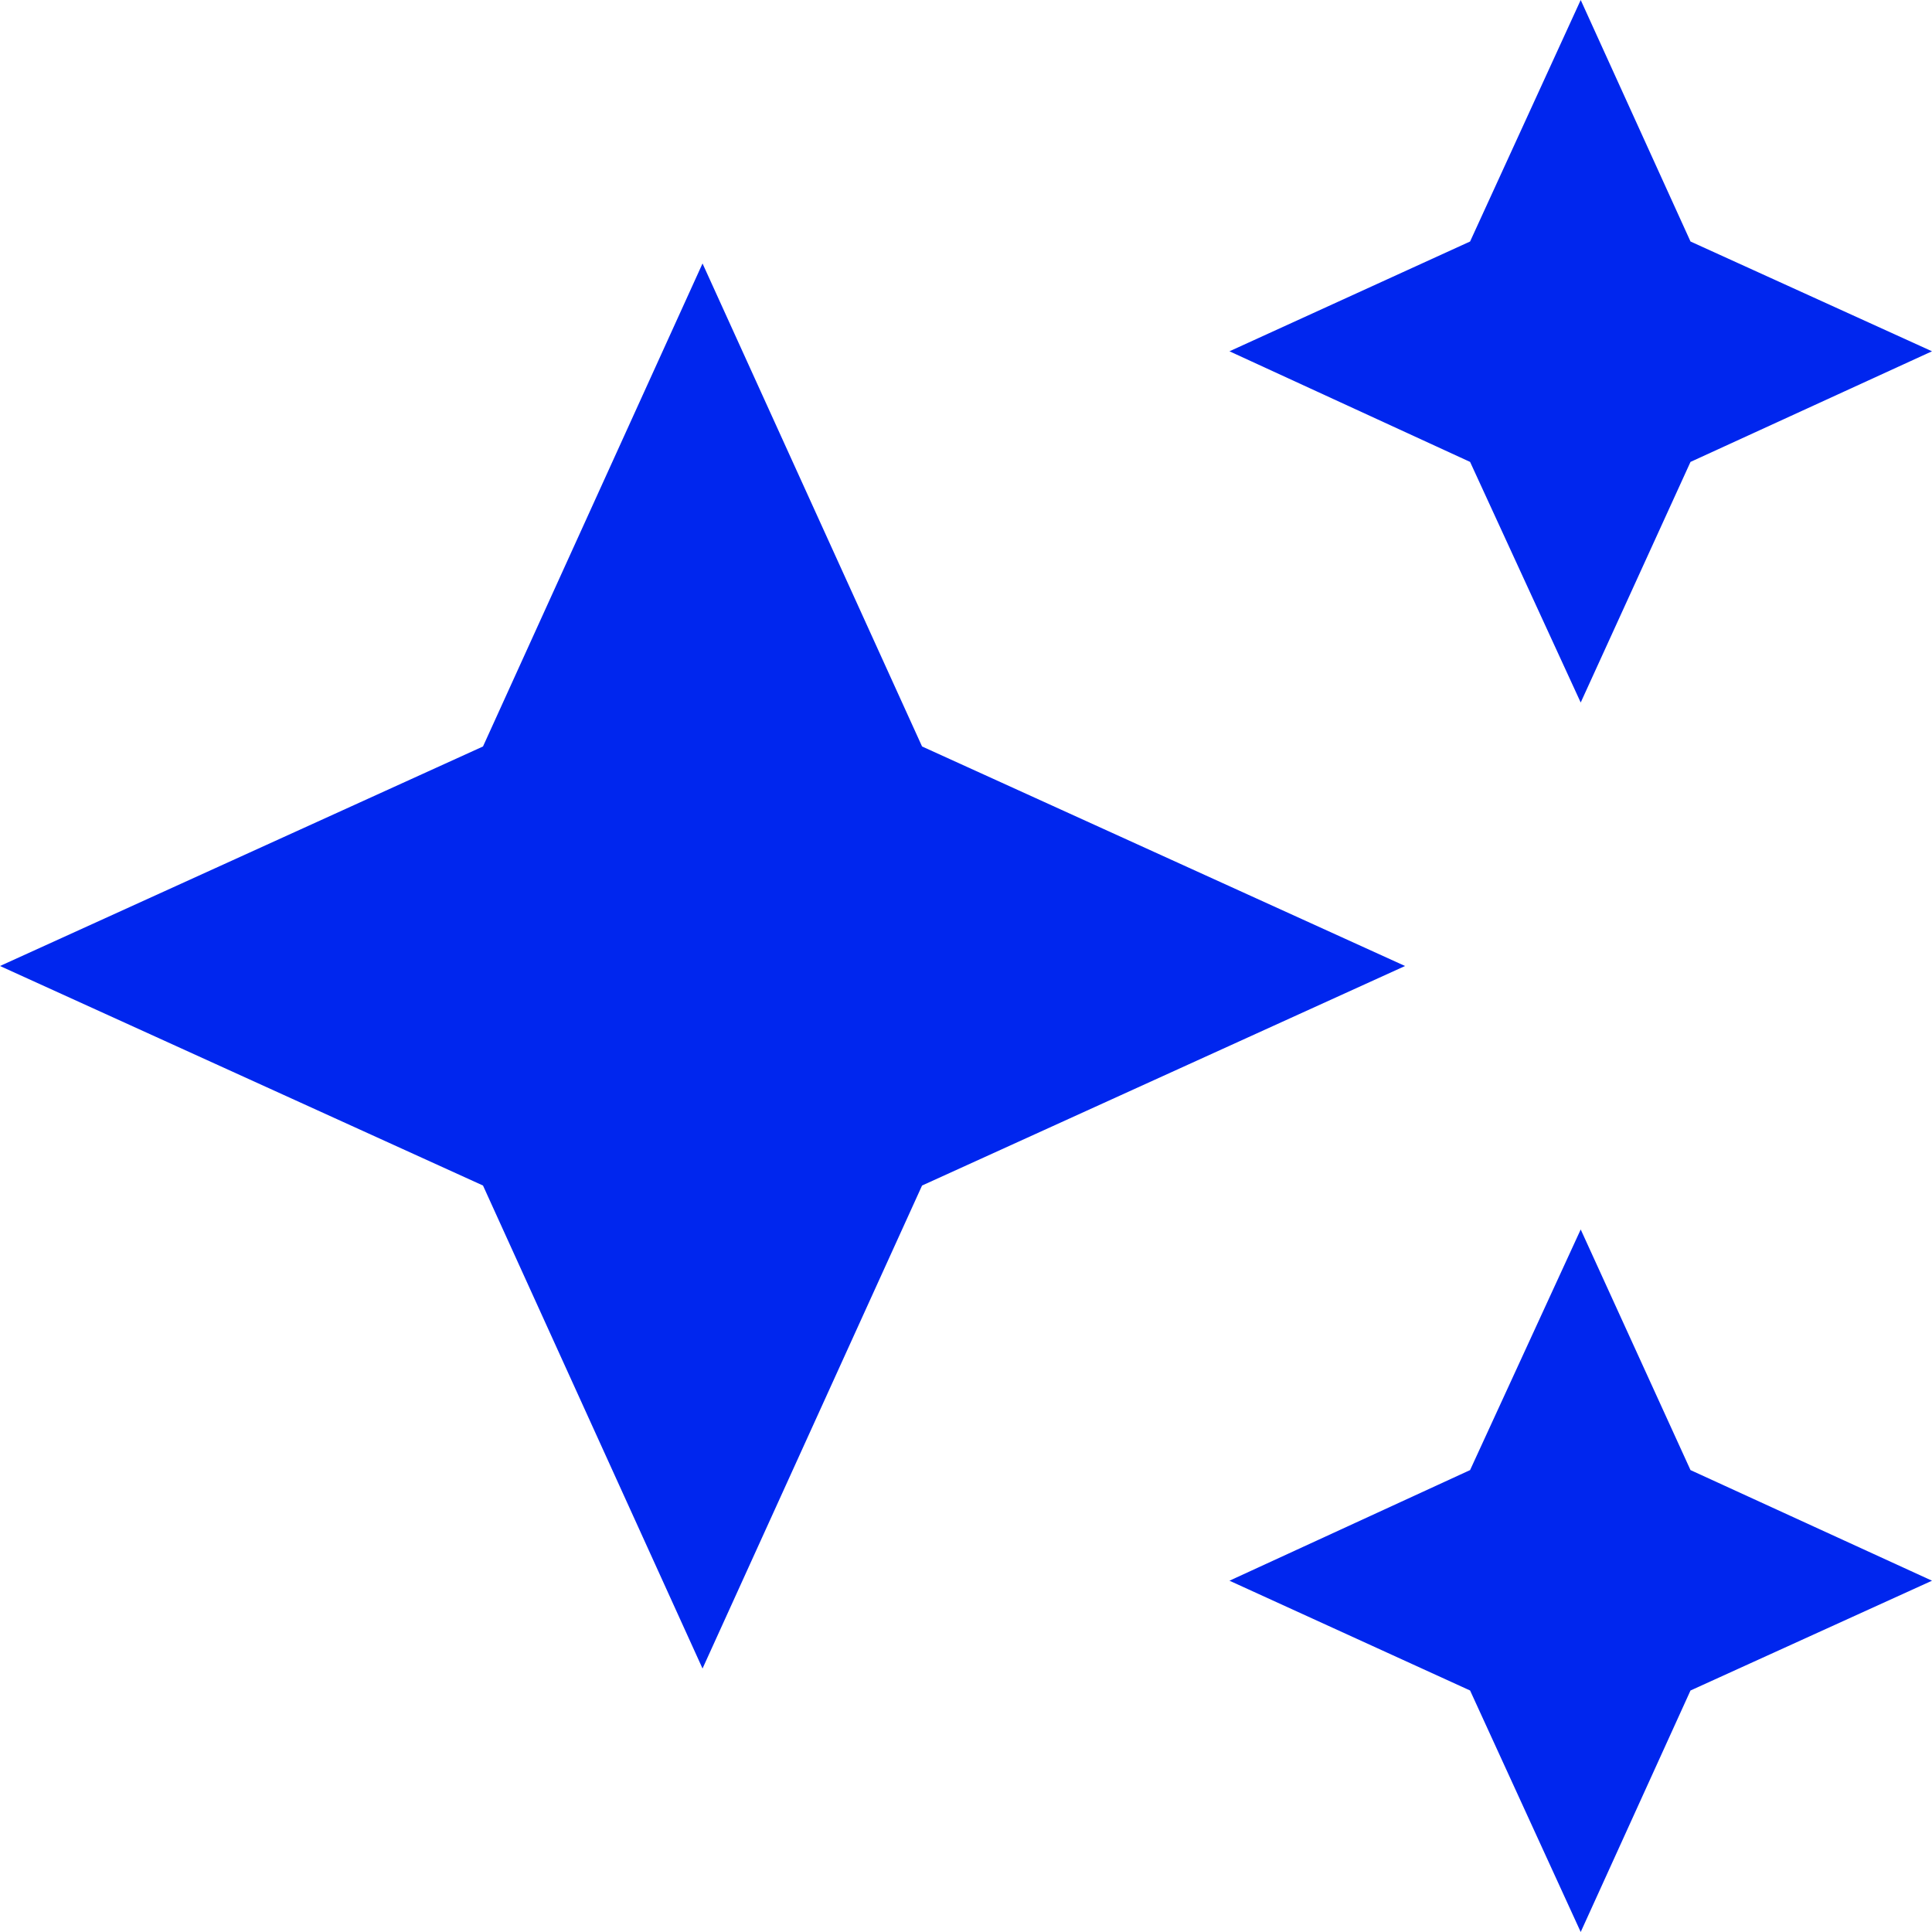 <svg width="35" height="35" viewBox="0 0 35 35" fill="none" xmlns="http://www.w3.org/2000/svg">
<path id="Vector" d="M28.636 0L26.632 4.375L22.273 6.364L26.632 8.368L28.636 12.727L30.625 8.368L35 6.364L30.625 4.375M12.727 4.773L8.75 13.523L0 17.5L8.75 21.477L12.727 30.227L16.704 21.477L25.454 17.5L16.704 13.523M28.636 22.273L26.632 26.632L22.273 28.636L26.632 30.625L28.636 35L30.625 30.625L35 28.636L30.625 26.632" fill="#0026EE"/>
</svg>
